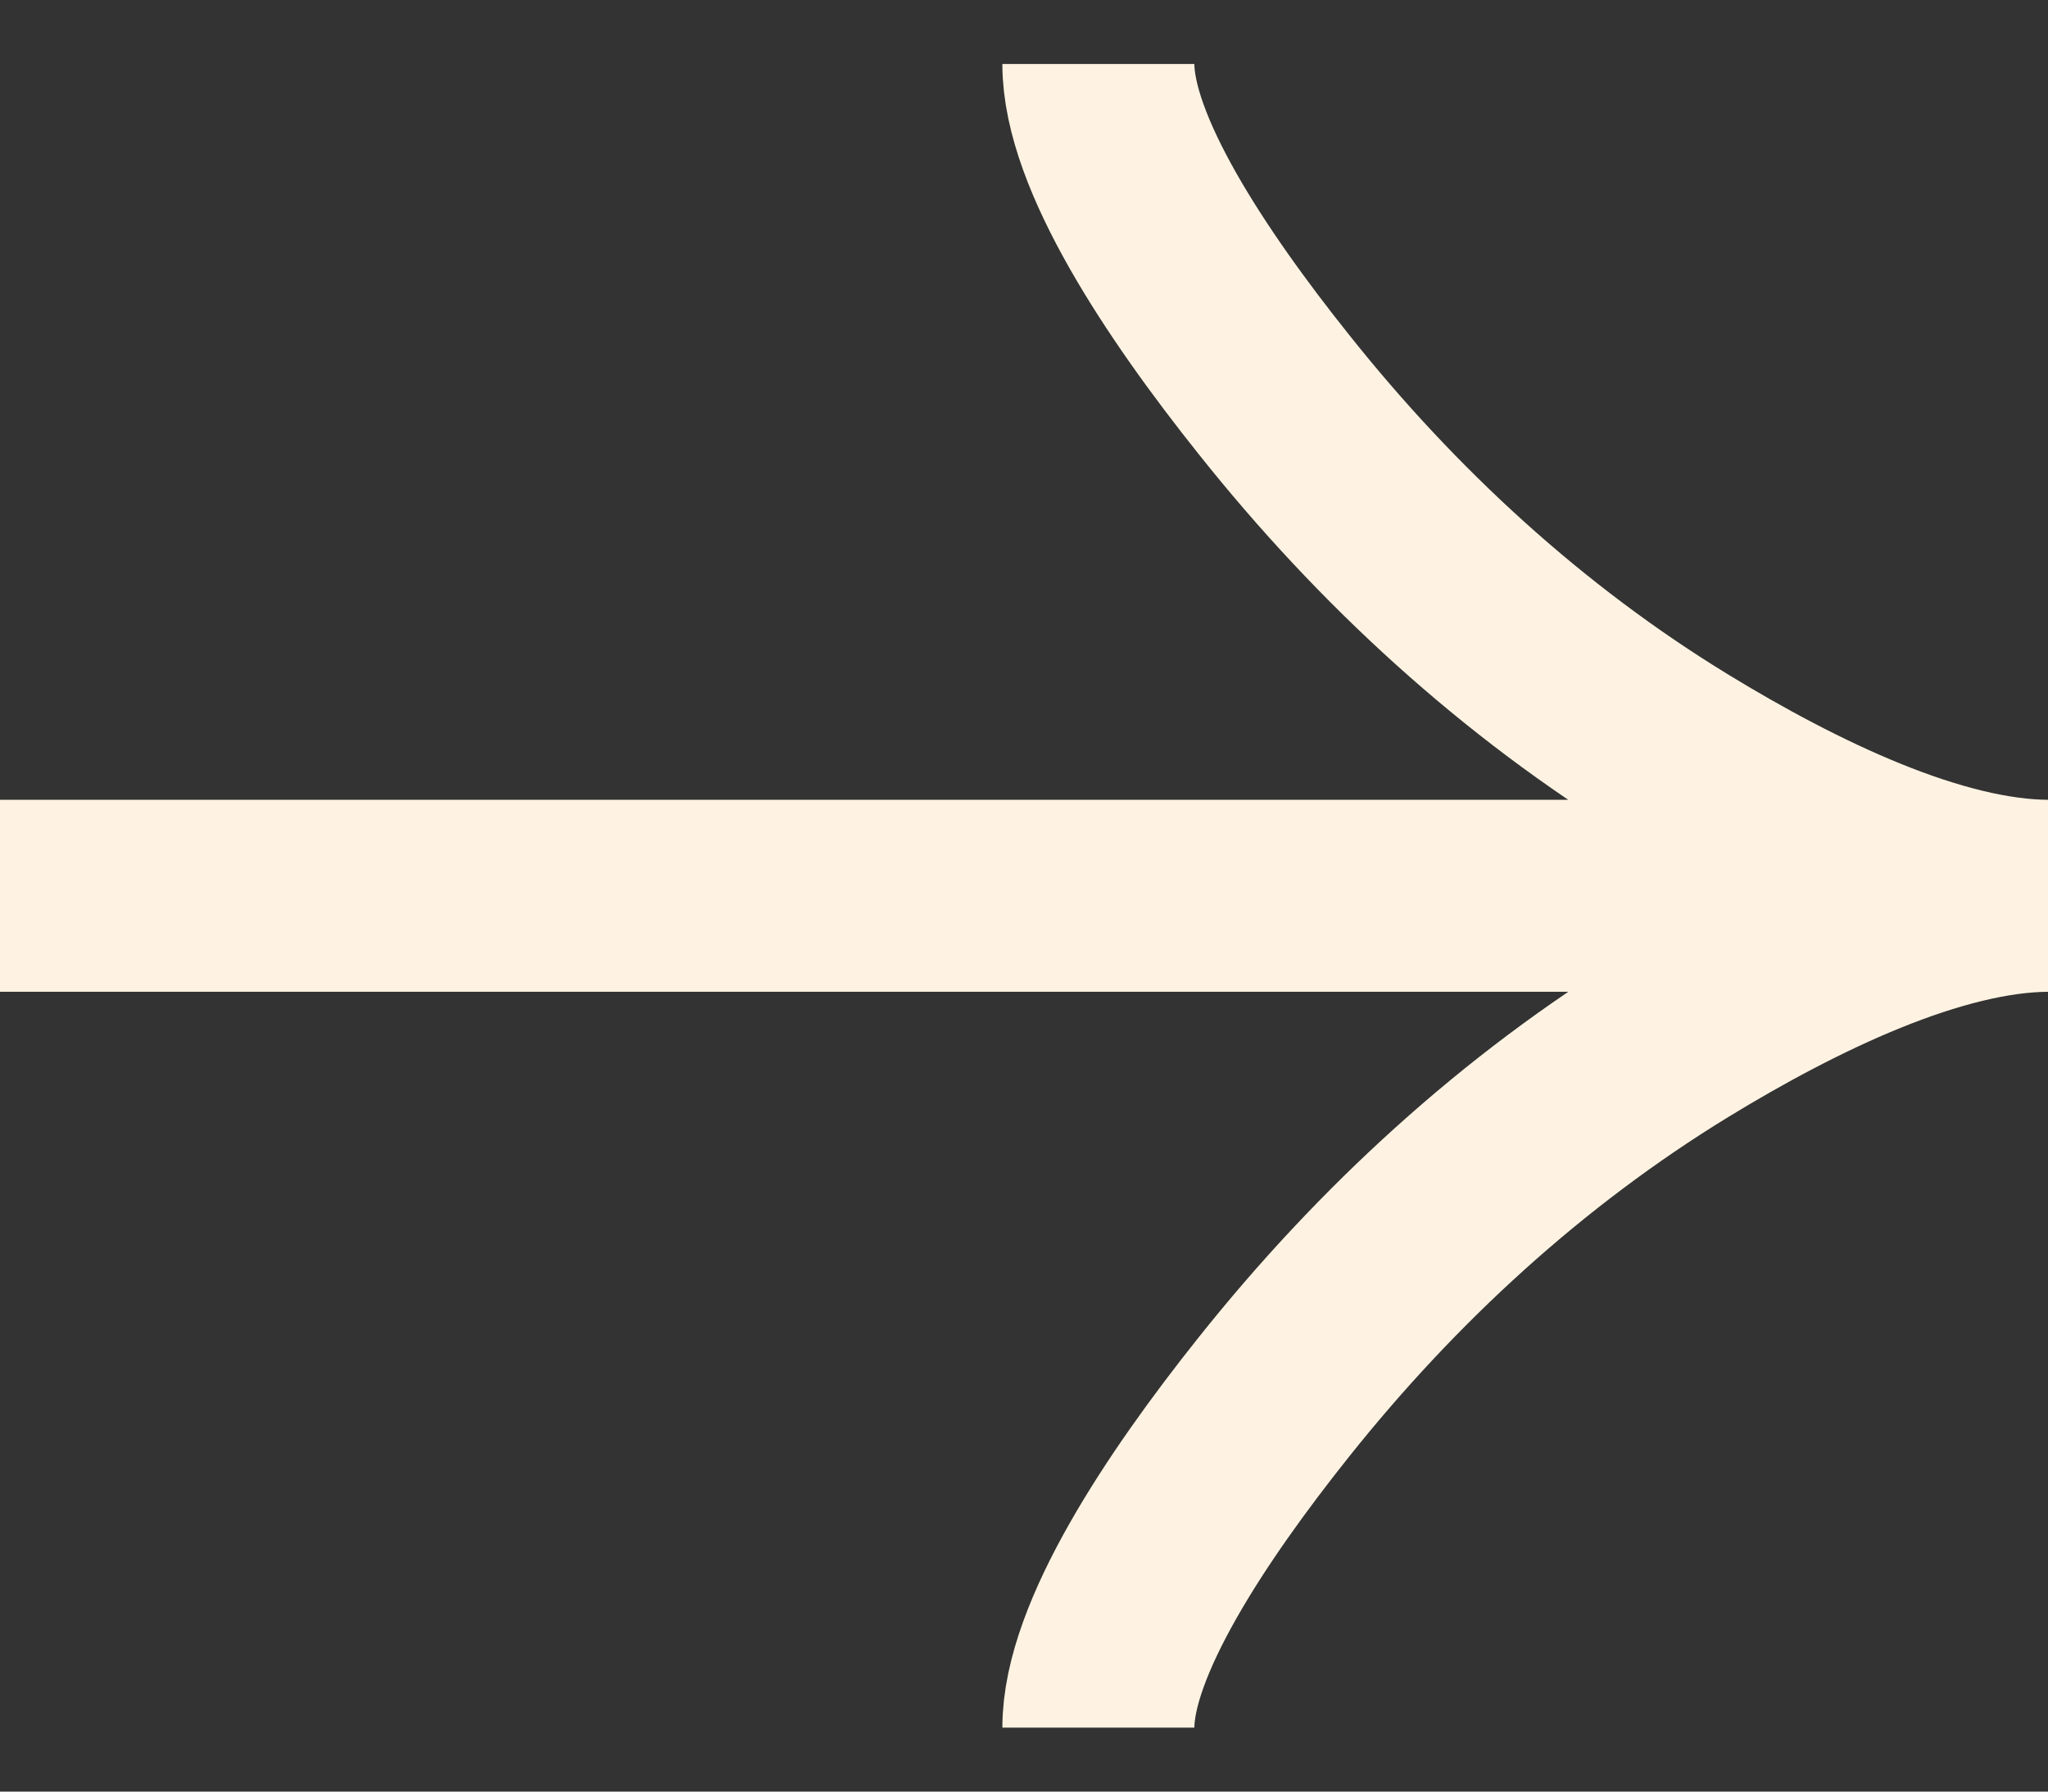 <svg width="16" height="14" viewBox="0 0 16 14" fill="none" xmlns="http://www.w3.org/2000/svg">
<rect x="0" y="0" width="16" height="14" fill="#333333" stroke="none"/>
<path d="M8.581 0.5C8.581 1.189 9.262 2.218 9.951 3.081C10.837 4.196 11.895 5.168 13.109 5.91C14.019 6.466 15.122 7 16.01 7M16.01 7C15.122 7 14.018 7.534 13.109 8.09C11.895 8.833 10.837 9.805 9.951 10.918C9.262 11.782 8.581 12.813 8.581 13.5M16.01 7L-0.008 7" stroke="#FEF3E2" stroke-width="1.5"/>
</svg>
